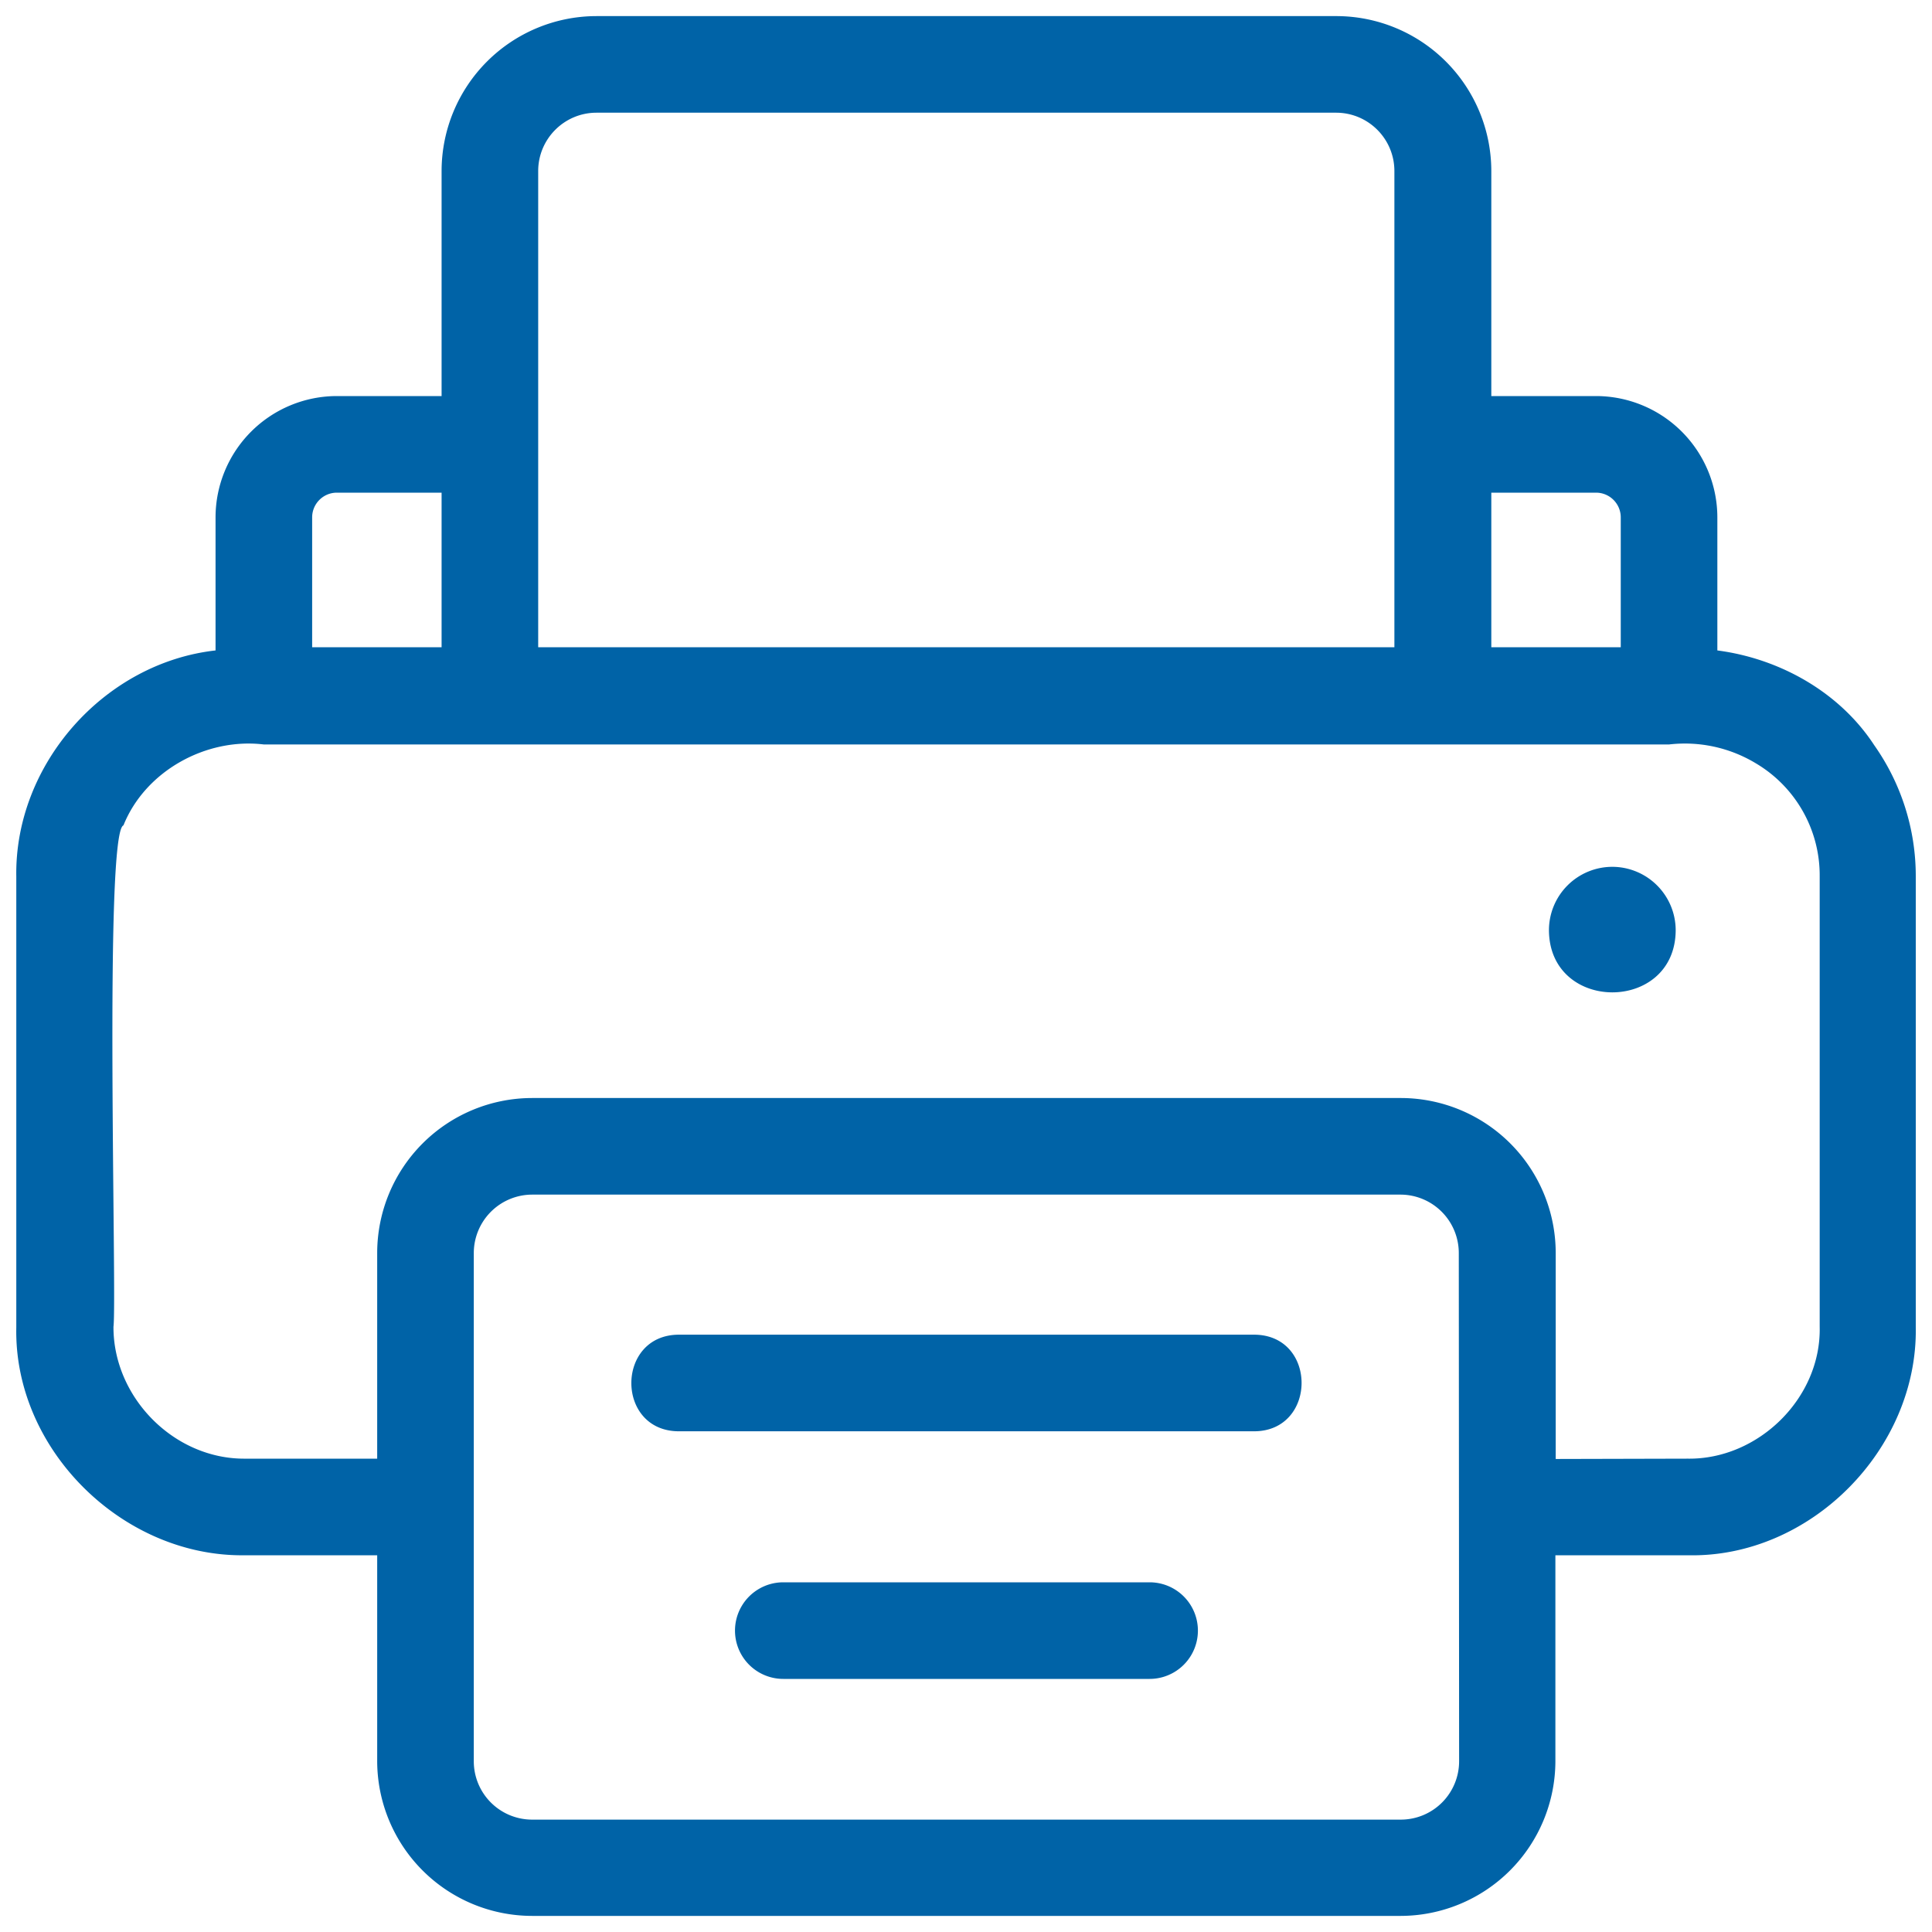 <svg xmlns="http://www.w3.org/2000/svg" version="1.1" xmlns:xlink="http://www.w3.org/1999/xlink" width="512" height="512" x="0" y="0" viewBox="0 0 30 30" style="enable-background:new 0 0 512 512" xml:space="preserve" class=""><g><path d="M17.851 24.57h-5.688a.75.75 0 0 0 0 1.5h5.688a.75.75 0 0 0 0-1.5z" fill="#0063a7" opacity="1" data-original="#000000" class=""></path><path d="M29.104 11.573c-.538-.826-1.469-1.347-2.437-1.473V8.034a1.886 1.886 0 0 0-1.884-1.884h-1.626V2.656A2.408 2.408 0 0 0 20.752.25H9.263a2.408 2.408 0 0 0-2.406 2.406V6.15H5.231a1.886 1.886 0 0 0-1.884 1.884V10.1c-1.73.194-3.122 1.769-3.094 3.511v7c-.039 1.904 1.661 3.571 3.557 3.539h2.047v3.2a2.408 2.408 0 0 0 2.406 2.4h13.489a2.407 2.407 0 0 0 2.4-2.405V24.15h2.055c1.905.044 3.576-1.649 3.541-3.548v-7a3.526 3.526 0 0 0-.644-2.029zM23.157 7.65h1.626c.212 0 .384.172.384.384v2.016h-2.01zm-14.8-4.994c0-.5.406-.906.906-.906h11.489c.498.003.9.408.9.906v7.394H8.357zm-3.51 5.378c0-.212.172-.384.384-.384h1.626v2.4h-2.01zm16.91 20.221H8.263a.906.906 0 0 1-.906-.905v-7.894a.908.908 0 0 1 .906-.906h13.489a.907.907 0 0 1 .9.906l.005 7.894a.906.906 0 0 1-.9.905zm6.499-7.655c.027 1.105-.95 2.065-2.049 2.05l-2.05.005v-3.199a2.408 2.408 0 0 0-2.4-2.406H8.263a2.408 2.408 0 0 0-2.406 2.406v3.194h-2.05c-1.103.01-2.049-.95-2.045-2.049.056-.409-.15-7.675.155-7.785.34-.846 1.286-1.364 2.18-1.256h21.82a2.13 2.13 0 0 1 1.343.29 2.021 2.021 0 0 1 .996 1.75z" fill="#0063a7" opacity="1" data-original="#000000" class=""></path><path d="M19.476 20.725h-8.937c-.978.004-.983 1.496 0 1.5h8.937c.978-.004.982-1.496 0-1.5zM25.036 13.46a.985.985 0 0 0-.984.984c.006 1.287 1.963 1.287 1.968 0a.986.986 0 0 0-.984-.984z" fill="#0063a7" opacity="1" data-original="#000000" class=""></path></g></svg>